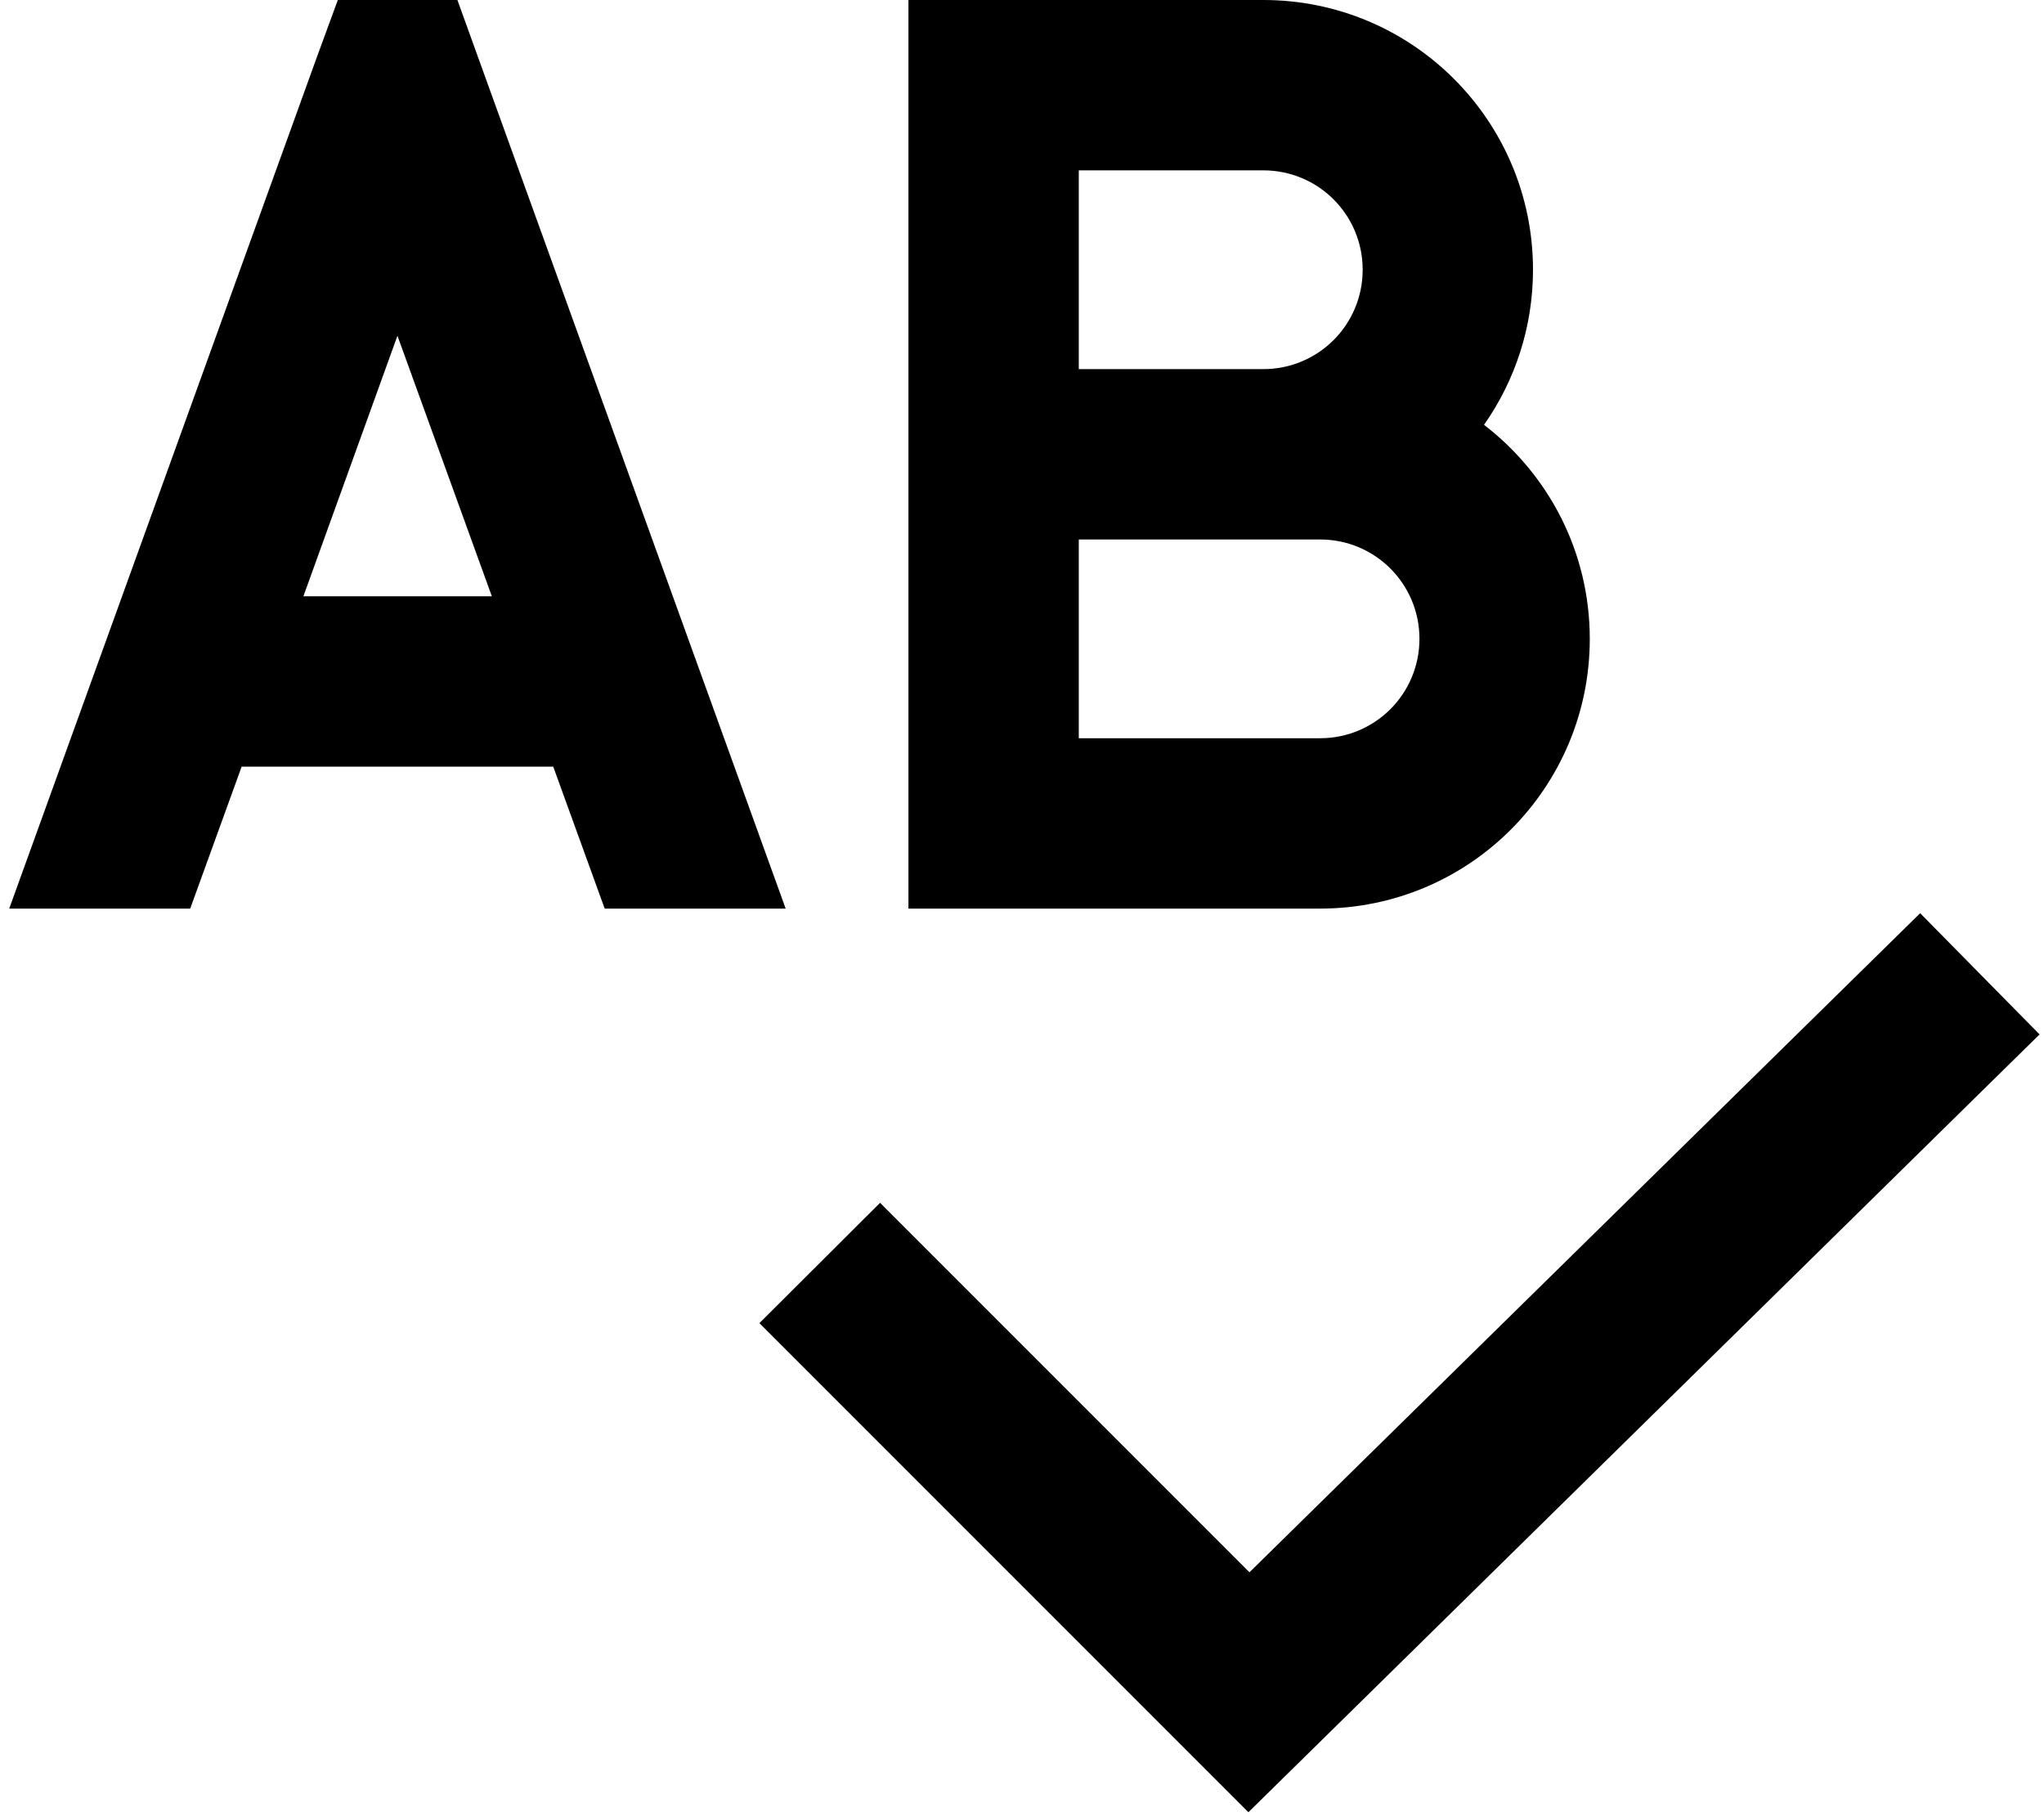<svg xmlns="http://www.w3.org/2000/svg" viewBox="0 0 576 512"><!--! Font Awesome Pro 6.7.2 by @fontawesome - https://fontawesome.com License - https://fontawesome.com/license (Commercial License) Copyright 2024 Fonticons, Inc. --><path d="M95.2 0l33.7 0 5.7 15.8L221.4 256l-51 0-14.5-40-87.8 0L53.6 256l-51 0L89.4 15.8 95.2 0zm43.4 168L112 94.6 85.5 168l53.1 0zM280 0l76 0c42 0 76 34 76 76c0 16.2-5.1 31.3-13.8 43.7C436.3 133.6 448 155.4 448 180c0 42-34 76-76 76l-92 0-24 0 0-24 0-104 0-104 0-24 24 0zM384 76c0-15.5-12.5-28-28-28l-52 0 0 56 52 0c15.5 0 28-12.5 28-28zM304 208l68 0c15.5 0 28-12.5 28-28s-12.5-28-28-28l-16 0-52 0 0 56zm270.7 83.5l-17.1 16.8L368.8 493.9l-17 16.7L335 493.8l-104-104-17-17L248 338.9l17 17L352.1 443 524 274.1l17.1-16.8 33.7 34.2z"/></svg>